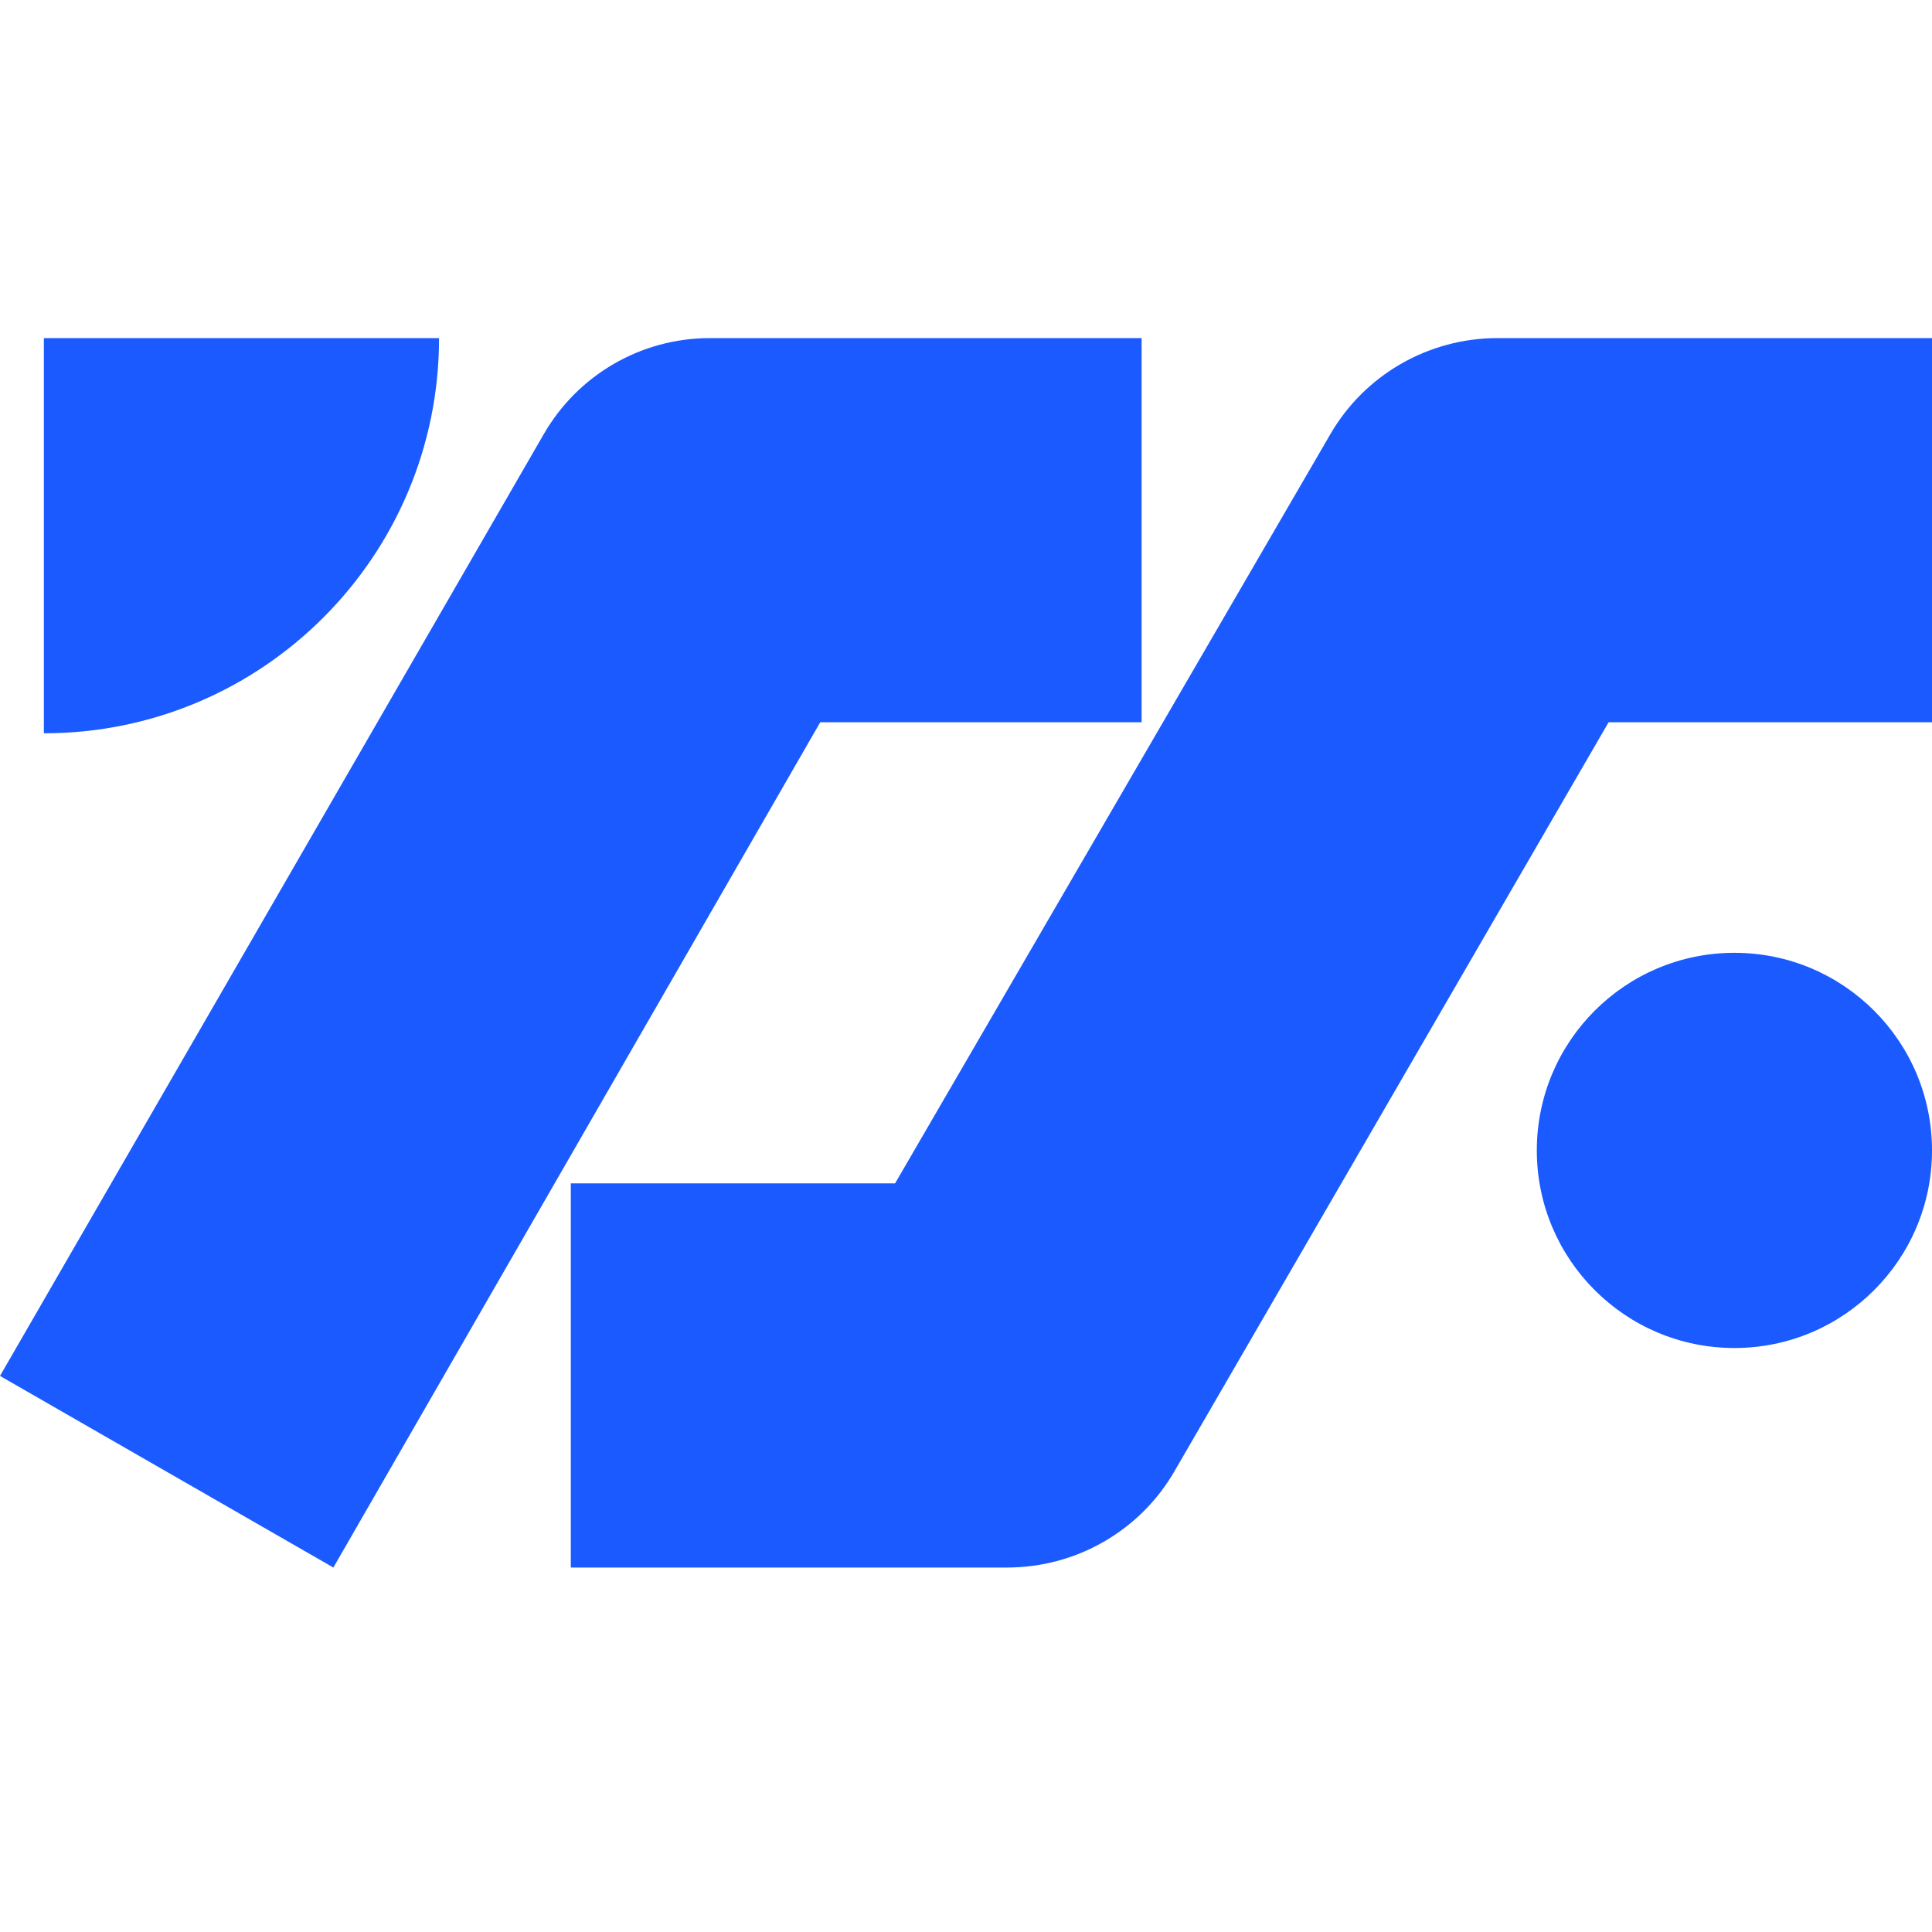 <svg width="40" height="40" viewBox="0 0 40 40" fill="none" xmlns="http://www.w3.org/2000/svg">
<path d="M31.006 7C29.567 7 28.248 7.766 27.538 8.999L18.532 24.5H11.818V32.454H20.852C22.28 32.454 23.601 31.695 24.314 30.464L33.304 14.954H40V7H31.006Z" fill="#1A5AFF"/>
<path d="M6.902 32.454L0 28.487L11.252 8.999C11.957 7.766 13.268 7 14.698 7H23.636V14.954H16.982L6.902 32.454Z" fill="#1A5AFF"/>
<path d="M0.908 7V15.182C5.429 15.182 9.09 11.52 9.09 7H0.908Z" fill="#1A5AFF"/>
<path d="M35.909 27.909C38.169 27.909 40 26.077 40 23.818C40 21.559 38.169 19.727 35.909 19.727C33.65 19.727 31.818 21.559 31.818 23.818C31.818 26.077 33.65 27.909 35.909 27.909Z" fill="#1A5AFF"/>
</svg>
